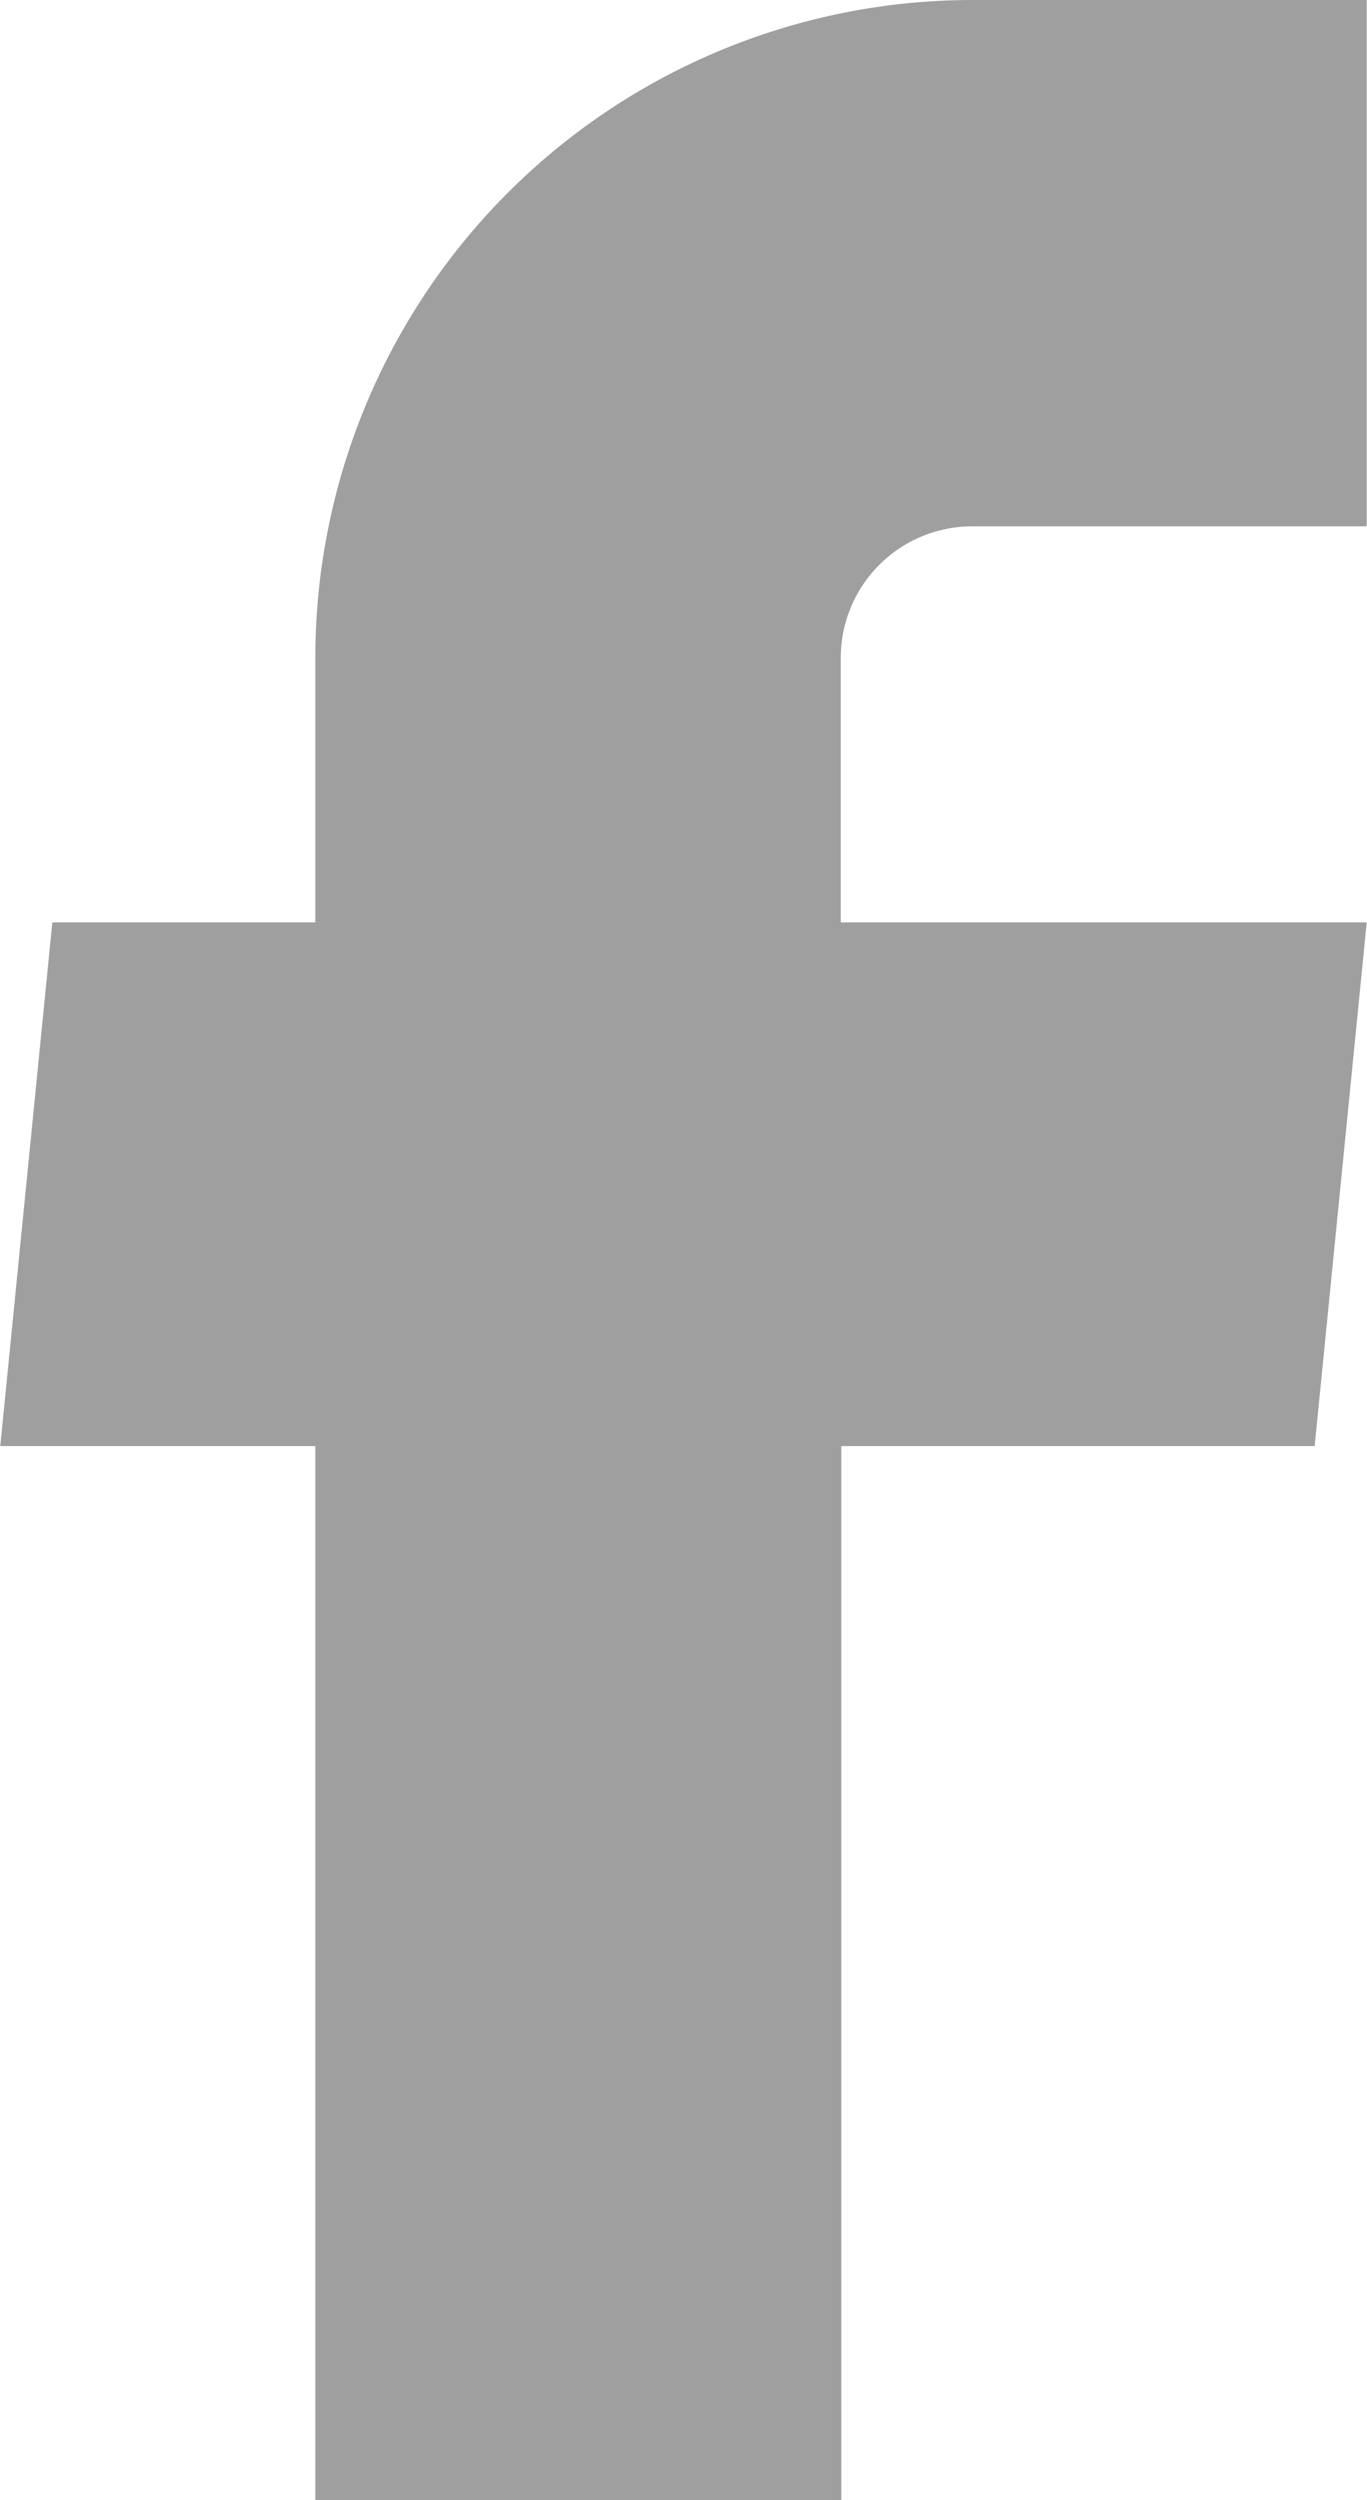 <svg xmlns="http://www.w3.org/2000/svg" width="15.594" height="28.5" viewBox="0 0 15.594 28.5">
  <g id="facebook" transform="translate(-10.203 -3.75)">
    <path id="Trazado_37" data-name="Trazado 37" d="M13.8,32.25h6V20.235H25.2l.594-5.97h-6V11.25a1.5,1.5,0,0,1,1.5-1.5h4.5v-6H21.3a7.5,7.5,0,0,0-7.5,7.5v3.015h-3l-.594,5.97H13.8V32.25Z" fill="#9f9f9f"/>
  </g>
</svg>
